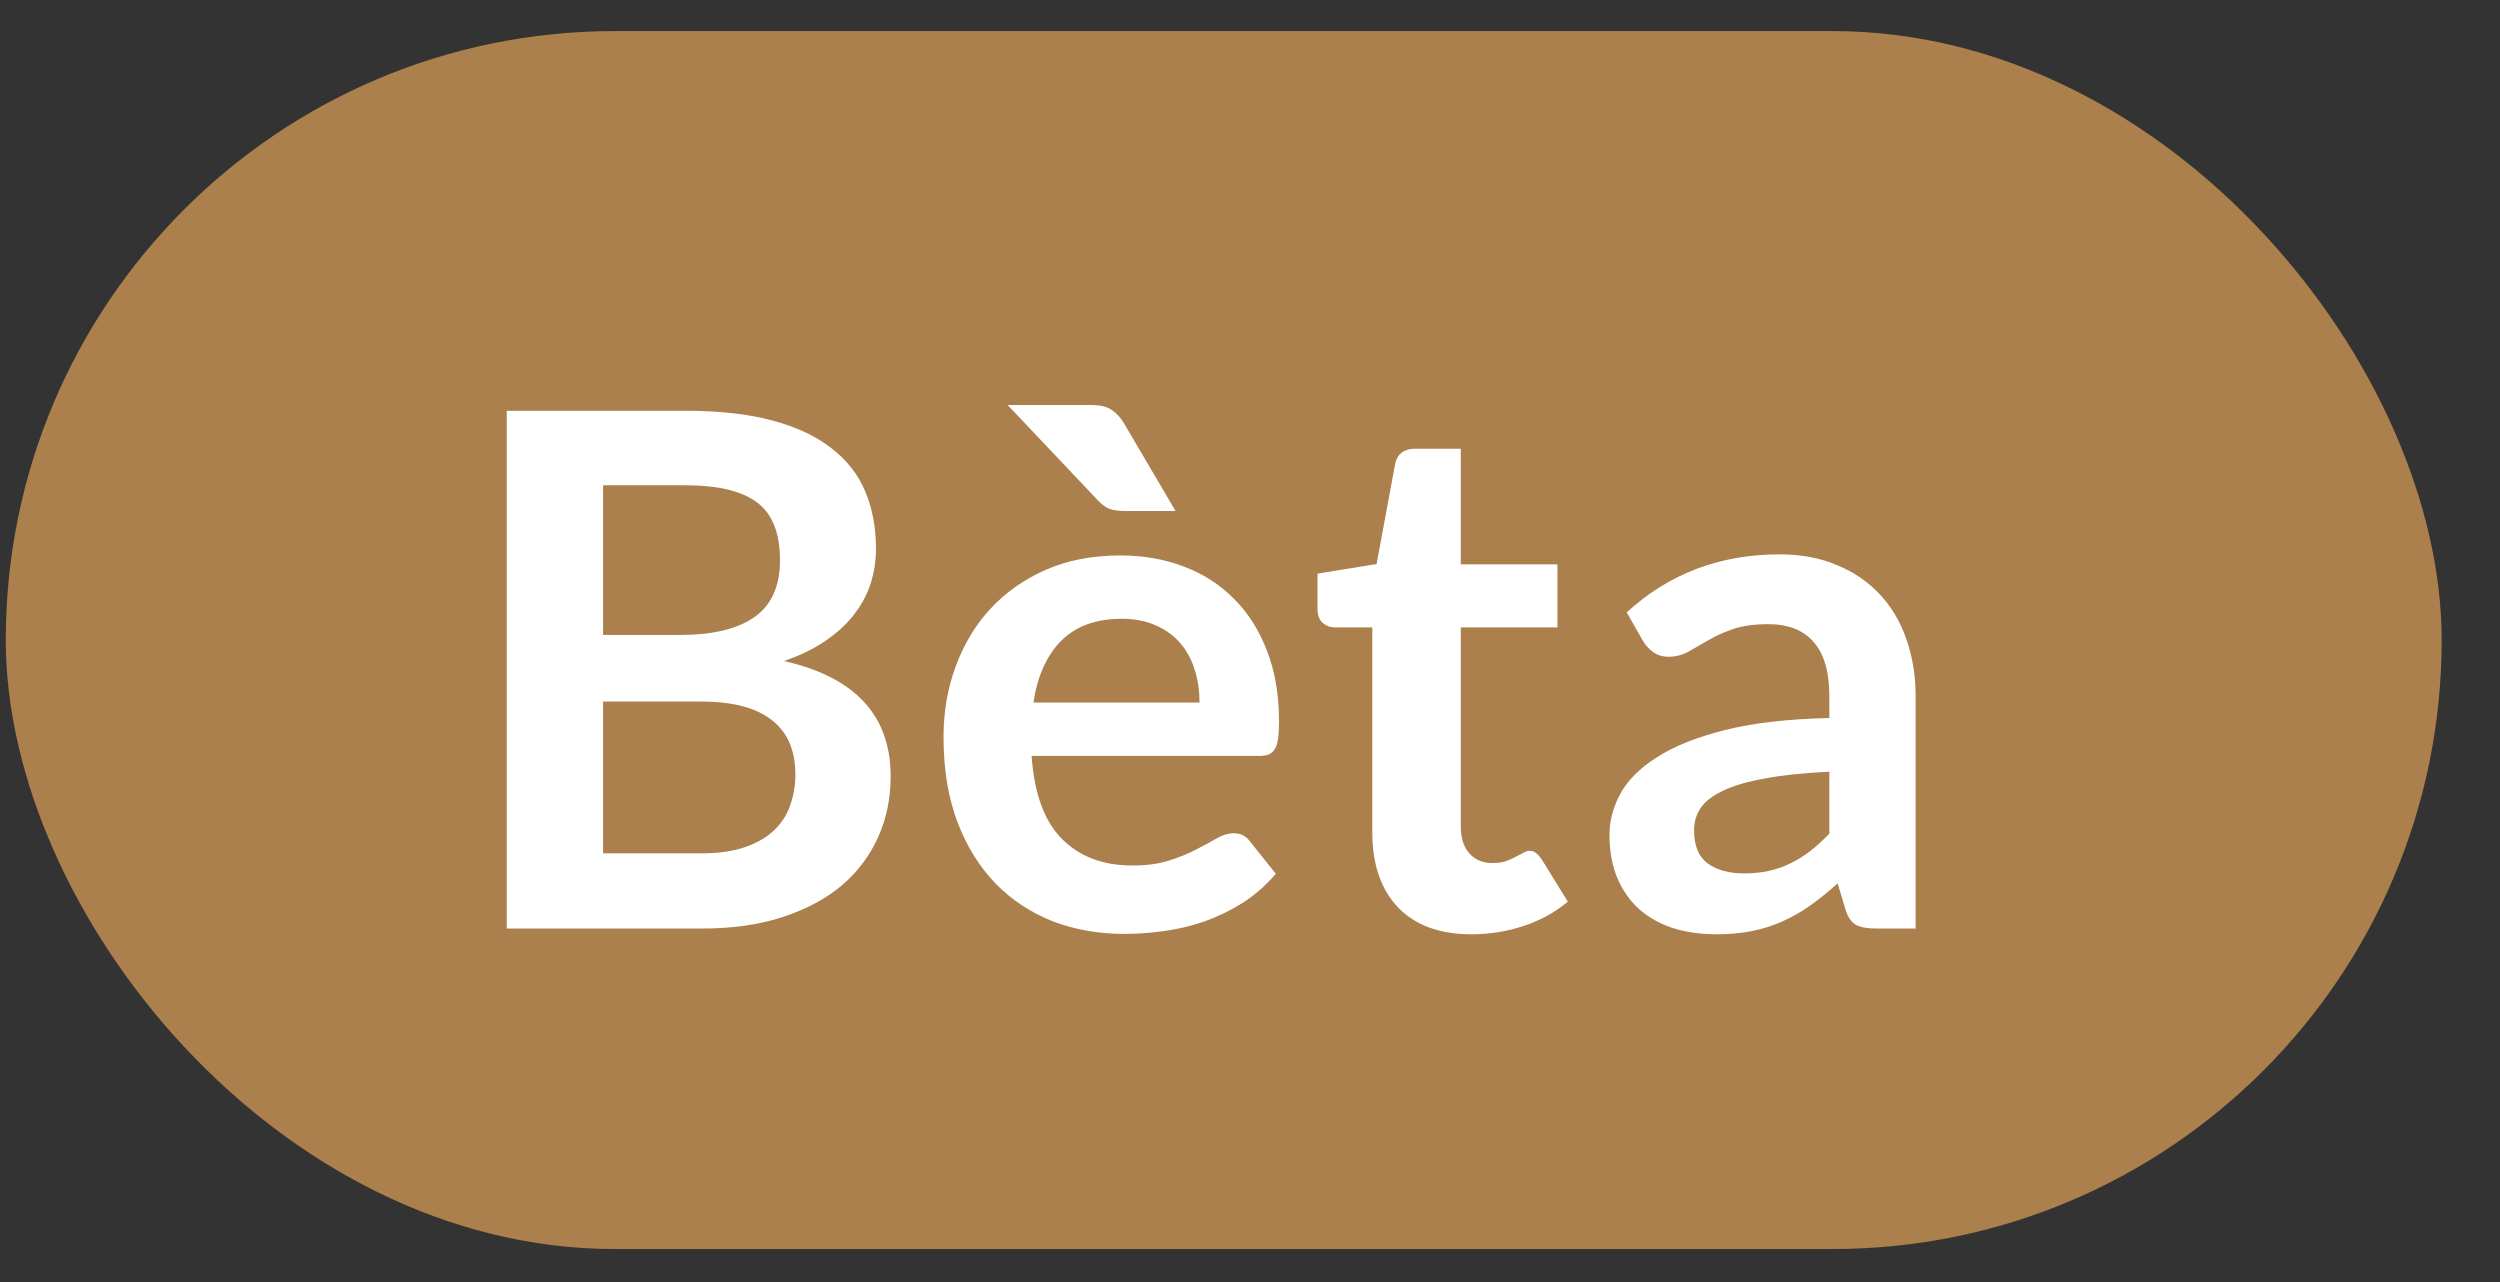 <svg width="39" height="20" viewBox="0 0 39 20" fill="none" xmlns="http://www.w3.org/2000/svg">
<rect x="0" y="0" width="39" height="20" fill="#333333" stroke="none"/>
<rect x="0.09" y="0.485" width="38" height="19" rx="9.5" fill="#AC804C"/>
<path d="M7.905 14.485V6.408H10.693C11.222 6.408 11.672 6.458 12.045 6.559C12.421 6.659 12.728 6.802 12.966 6.989C13.209 7.175 13.386 7.4 13.497 7.665C13.609 7.929 13.665 8.227 13.665 8.558C13.665 8.748 13.637 8.931 13.581 9.106C13.525 9.277 13.438 9.439 13.319 9.592C13.203 9.741 13.054 9.877 12.872 10C12.693 10.123 12.479 10.227 12.229 10.312C13.339 10.562 13.894 11.162 13.894 12.111C13.894 12.454 13.829 12.77 13.698 13.061C13.568 13.351 13.378 13.603 13.129 13.815C12.879 14.024 12.572 14.187 12.207 14.307C11.842 14.426 11.425 14.485 10.956 14.485H7.905ZM9.408 10.944V13.312H10.933C11.213 13.312 11.445 13.279 11.631 13.212C11.821 13.145 11.972 13.055 12.084 12.944C12.199 12.832 12.281 12.701 12.33 12.553C12.382 12.404 12.408 12.245 12.408 12.078C12.408 11.903 12.38 11.746 12.324 11.608C12.268 11.467 12.181 11.348 12.062 11.251C11.942 11.15 11.79 11.074 11.604 11.022C11.417 10.97 11.192 10.944 10.928 10.944H9.408ZM9.408 9.905H10.609C11.119 9.905 11.507 9.812 11.771 9.625C12.036 9.439 12.168 9.143 12.168 8.737C12.168 8.316 12.049 8.017 11.81 7.838C11.572 7.659 11.199 7.57 10.693 7.57H9.408V9.905ZM17.473 8.665C17.834 8.665 18.166 8.722 18.468 8.838C18.773 8.953 19.035 9.123 19.255 9.346C19.475 9.566 19.646 9.838 19.769 10.162C19.892 10.482 19.953 10.849 19.953 11.262C19.953 11.366 19.948 11.454 19.937 11.525C19.929 11.592 19.912 11.646 19.886 11.687C19.864 11.724 19.832 11.752 19.791 11.771C19.75 11.785 19.698 11.793 19.635 11.793H16.093C16.134 12.381 16.293 12.813 16.568 13.089C16.844 13.364 17.209 13.502 17.663 13.502C17.887 13.502 18.078 13.476 18.238 13.424C18.402 13.372 18.544 13.314 18.663 13.251C18.786 13.188 18.892 13.13 18.981 13.078C19.075 13.025 19.164 12.999 19.25 12.999C19.305 12.999 19.354 13.011 19.395 13.033C19.436 13.055 19.471 13.087 19.501 13.128L19.903 13.631C19.75 13.809 19.579 13.96 19.389 14.083C19.199 14.202 19 14.299 18.791 14.374C18.587 14.444 18.376 14.495 18.16 14.524C17.948 14.554 17.741 14.569 17.54 14.569C17.142 14.569 16.771 14.504 16.428 14.374C16.086 14.24 15.788 14.044 15.535 13.787C15.281 13.526 15.082 13.206 14.937 12.826C14.792 12.443 14.719 11.999 14.719 11.497C14.719 11.106 14.782 10.739 14.909 10.396C15.036 10.05 15.216 9.75 15.451 9.497C15.689 9.24 15.978 9.037 16.317 8.888C16.659 8.739 17.045 8.665 17.473 8.665ZM17.501 9.653C17.099 9.653 16.784 9.767 16.557 9.994C16.33 10.221 16.185 10.543 16.121 10.96H18.713C18.713 10.782 18.689 10.614 18.641 10.458C18.592 10.298 18.518 10.158 18.417 10.039C18.317 9.92 18.19 9.826 18.037 9.759C17.885 9.689 17.706 9.653 17.501 9.653ZM17.009 6.318C17.162 6.318 17.274 6.344 17.345 6.397C17.419 6.445 17.484 6.518 17.54 6.614L18.339 7.972H17.551C17.447 7.972 17.361 7.959 17.294 7.933C17.231 7.903 17.166 7.851 17.099 7.776L15.719 6.318H17.009ZM22.955 14.575C22.46 14.575 22.078 14.435 21.81 14.156C21.542 13.873 21.408 13.484 21.408 12.988V9.787H20.827C20.752 9.787 20.687 9.763 20.631 9.715C20.579 9.666 20.553 9.594 20.553 9.497V8.949L21.475 8.799L21.765 7.234C21.78 7.16 21.814 7.102 21.866 7.061C21.922 7.02 21.991 7 22.073 7H22.788V8.804H24.296V9.787H22.788V12.893C22.788 13.072 22.832 13.212 22.922 13.312C23.011 13.413 23.13 13.463 23.279 13.463C23.365 13.463 23.436 13.454 23.491 13.435C23.551 13.413 23.601 13.39 23.642 13.368C23.687 13.346 23.726 13.325 23.76 13.307C23.793 13.284 23.827 13.273 23.86 13.273C23.901 13.273 23.935 13.284 23.961 13.307C23.987 13.325 24.015 13.355 24.044 13.396L24.458 14.066C24.257 14.234 24.026 14.361 23.765 14.446C23.505 14.532 23.235 14.575 22.955 14.575ZM29.884 14.485H29.265C29.134 14.485 29.032 14.467 28.957 14.43C28.883 14.389 28.827 14.309 28.79 14.189L28.667 13.781C28.521 13.912 28.378 14.027 28.237 14.128C28.099 14.225 27.955 14.307 27.806 14.374C27.657 14.441 27.499 14.491 27.332 14.524C27.164 14.558 26.978 14.575 26.773 14.575C26.531 14.575 26.308 14.543 26.103 14.48C25.898 14.413 25.721 14.314 25.572 14.184C25.427 14.053 25.313 13.891 25.231 13.698C25.149 13.504 25.108 13.279 25.108 13.022C25.108 12.806 25.164 12.594 25.276 12.385C25.391 12.173 25.581 11.983 25.846 11.815C26.11 11.644 26.462 11.502 26.901 11.391C27.341 11.279 27.887 11.216 28.538 11.201V10.866C28.538 10.482 28.456 10.199 28.293 10.016C28.132 9.83 27.898 9.737 27.589 9.737C27.365 9.737 27.179 9.763 27.03 9.815C26.881 9.867 26.751 9.927 26.639 9.994C26.531 10.057 26.43 10.115 26.337 10.167C26.244 10.219 26.142 10.245 26.03 10.245C25.937 10.245 25.857 10.221 25.79 10.173C25.723 10.124 25.669 10.065 25.628 9.994L25.377 9.553C26.036 8.949 26.831 8.648 27.762 8.648C28.097 8.648 28.395 8.704 28.656 8.815C28.92 8.923 29.143 9.076 29.326 9.273C29.508 9.467 29.646 9.7 29.739 9.972C29.836 10.244 29.884 10.541 29.884 10.866V14.485ZM27.203 13.625C27.345 13.625 27.475 13.612 27.594 13.586C27.713 13.56 27.825 13.521 27.929 13.469C28.037 13.416 28.14 13.353 28.237 13.279C28.337 13.2 28.438 13.109 28.538 13.005V12.039C28.136 12.057 27.799 12.093 27.527 12.145C27.259 12.193 27.043 12.257 26.879 12.335C26.715 12.413 26.598 12.504 26.527 12.608C26.46 12.713 26.427 12.826 26.427 12.949C26.427 13.191 26.497 13.364 26.639 13.469C26.784 13.573 26.972 13.625 27.203 13.625Z" fill="white"/>
</svg>
